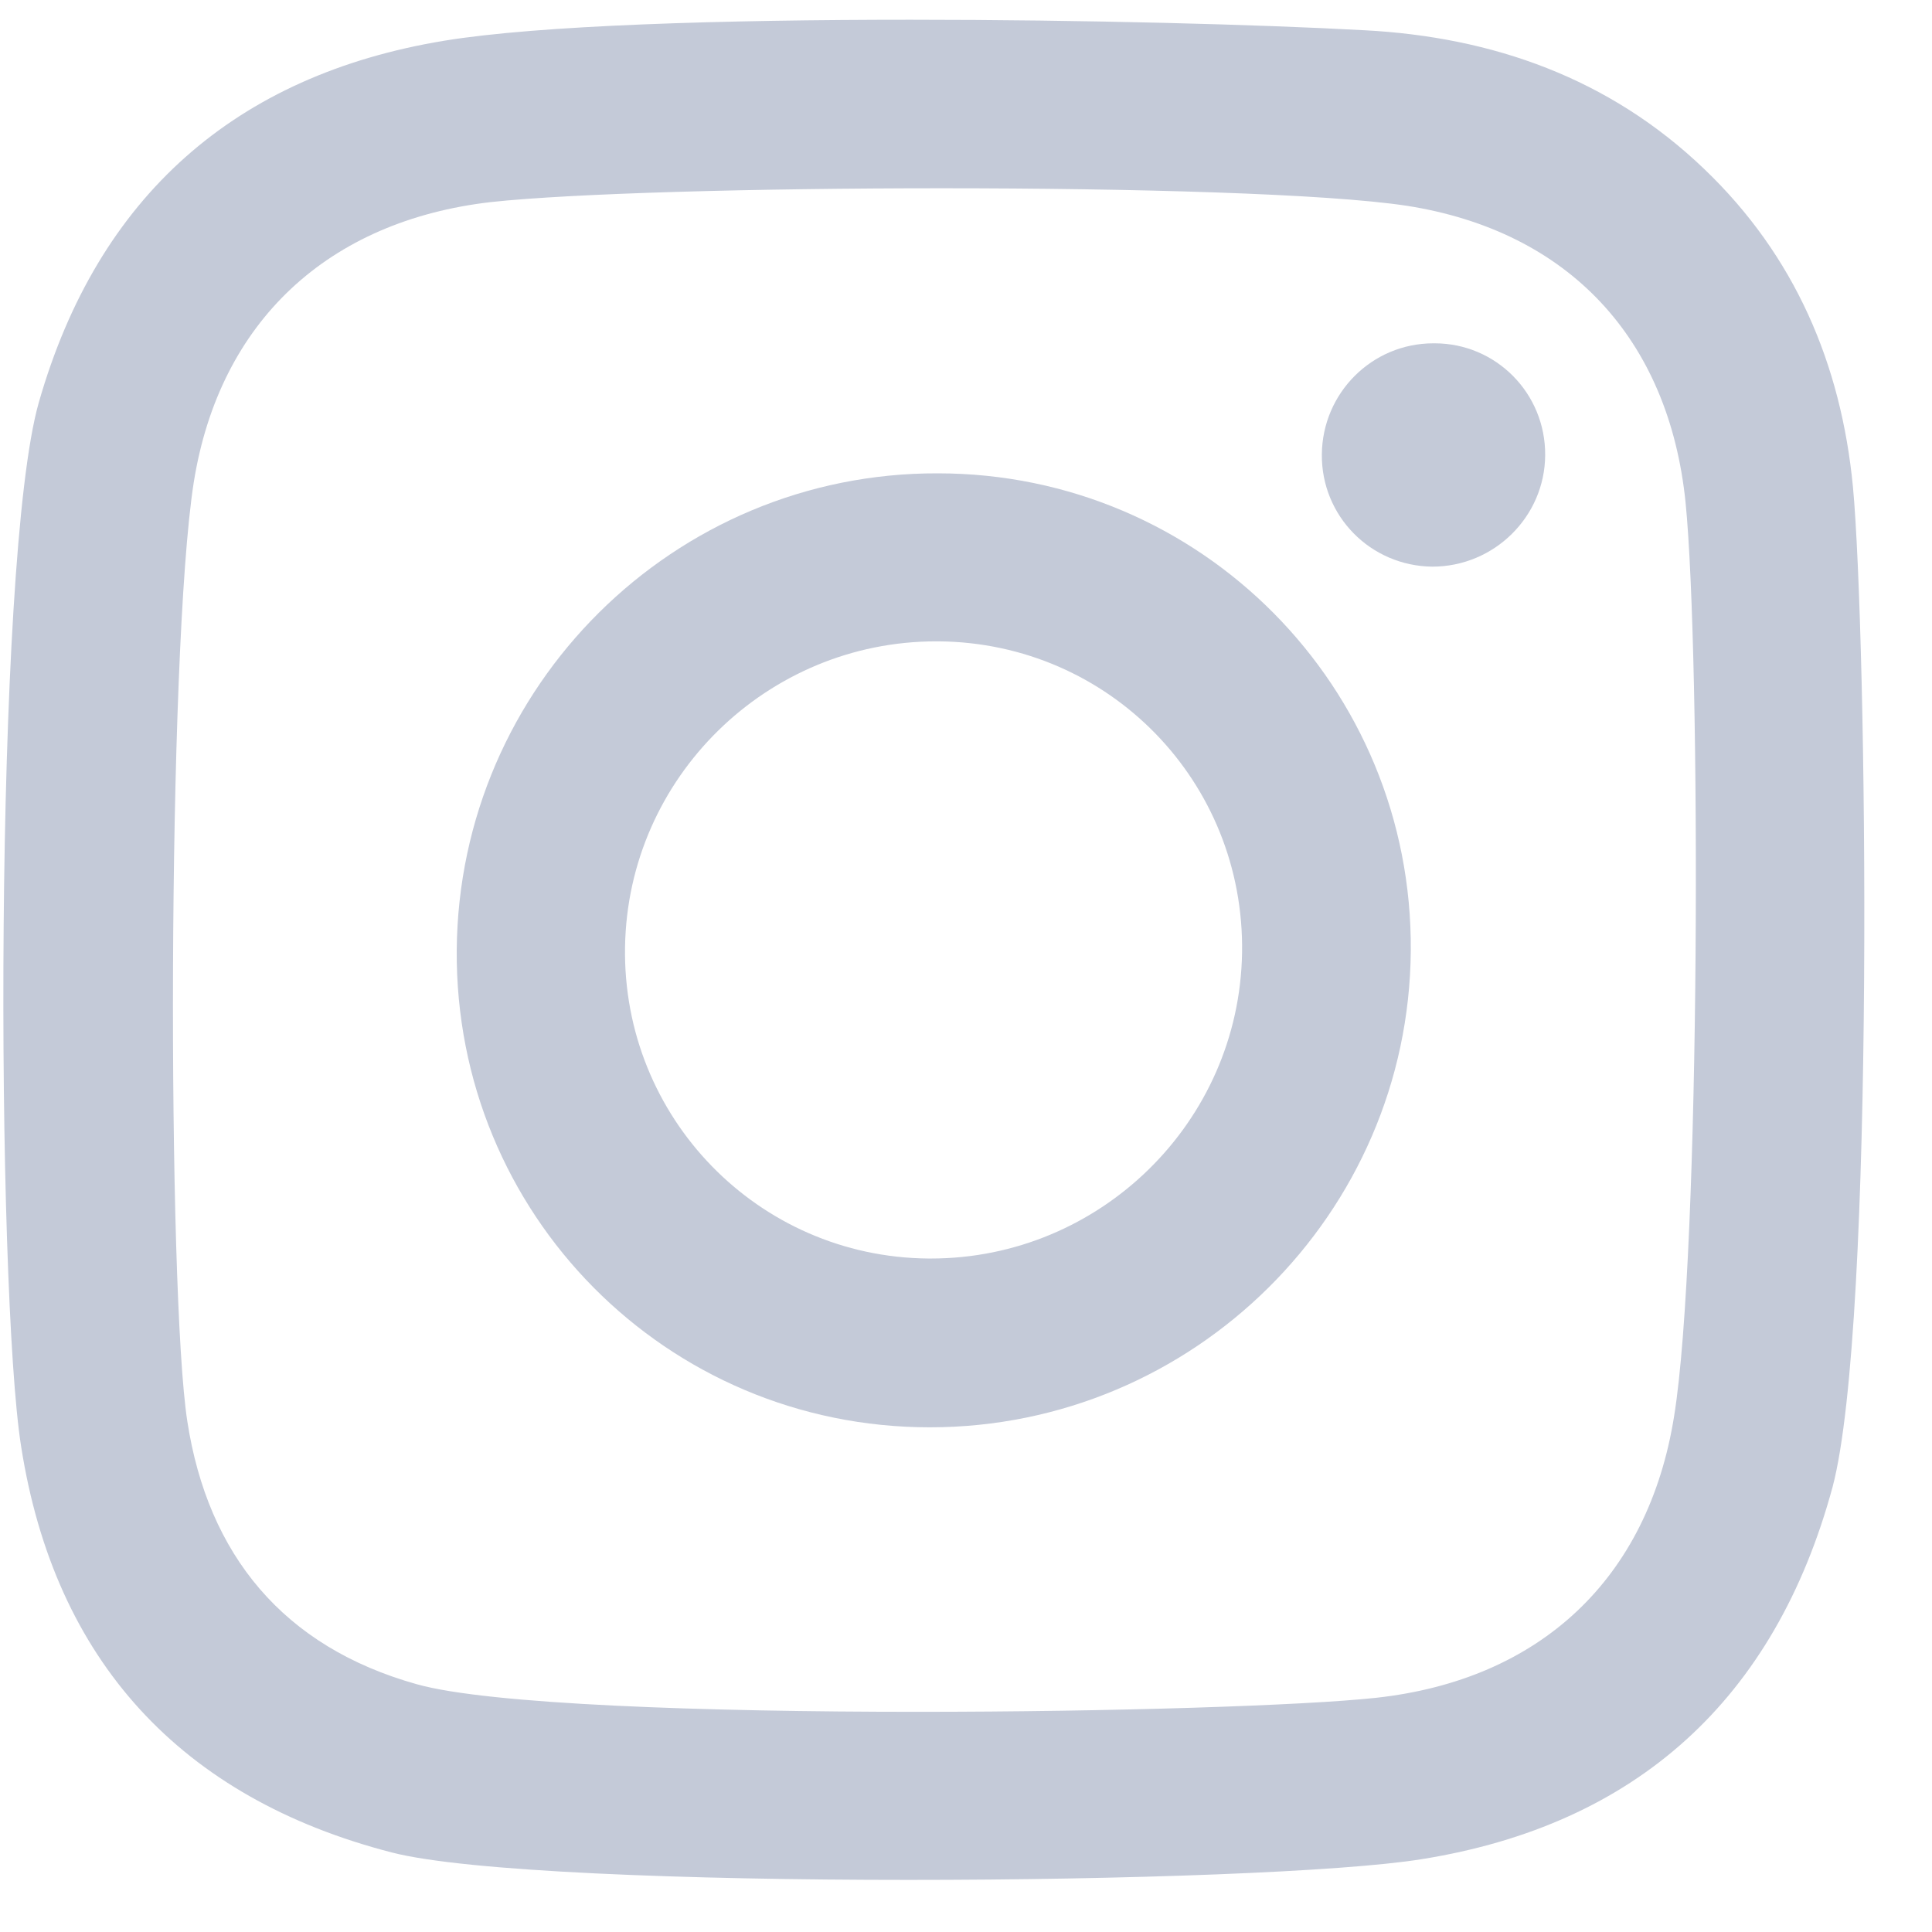 <svg width="27" height="27" viewBox="0 0 27 27" fill="none" xmlns="http://www.w3.org/2000/svg">
<path fill-rule="evenodd" clip-rule="evenodd" d="M20.031 4.798H20.05C20.907 4.798 21.601 5.497 21.594 6.363C21.588 7.22 20.883 7.919 20.016 7.919C19.15 7.909 18.466 7.209 18.473 6.353C18.479 5.493 19.173 4.798 20.031 4.798Z" fill="#C4CAD8"/>
<path fill-rule="evenodd" clip-rule="evenodd" d="M23.396 19.791C23.768 17.504 23.77 9.162 23.556 7.021C23.323 4.734 21.924 3.231 19.662 2.876C18.542 2.706 15.845 2.631 13.161 2.631C10.572 2.631 7.995 2.701 6.861 2.824C4.594 3.085 3.069 4.484 2.708 6.739C2.334 9.131 2.339 18.068 2.618 19.864C2.906 21.733 3.962 23.017 5.827 23.538C6.835 23.821 9.857 23.923 12.82 23.923C15.547 23.923 18.225 23.836 19.232 23.727C21.52 23.476 23.034 22.067 23.396 19.791ZM25.895 6.802C26.088 8.849 26.213 18.517 25.61 20.783C24.805 23.747 22.87 25.502 19.87 25.982C18.749 26.163 15.722 26.272 12.698 26.272C9.602 26.272 6.512 26.157 5.473 25.888C2.524 25.126 0.764 23.205 0.296 20.219C-0.053 18.026 -0.09 7.836 0.543 5.622C1.368 2.741 3.293 1.049 6.209 0.569C7.53 0.352 10.115 0.276 12.724 0.276C15.152 0.276 17.6 0.342 19.073 0.423C20.858 0.517 22.493 1.091 23.82 2.365C25.084 3.575 25.73 5.09 25.895 6.802Z" fill="#C4CAD8"/>
<path fill-rule="evenodd" clip-rule="evenodd" d="M13.01 17.588C15.373 17.588 17.319 15.684 17.358 13.317C17.397 10.926 15.502 8.984 13.121 8.963H13.082C10.719 8.963 8.774 10.866 8.735 13.233C8.696 15.614 10.592 17.567 12.972 17.588H13.01ZM13.106 6.615C16.781 6.615 19.744 9.601 19.716 13.287C19.688 16.962 16.68 19.947 12.994 19.947C9.308 19.947 6.355 16.962 6.383 13.276C6.412 9.59 9.42 6.604 13.106 6.615Z" fill="#C4CAD8"/>
</svg>
